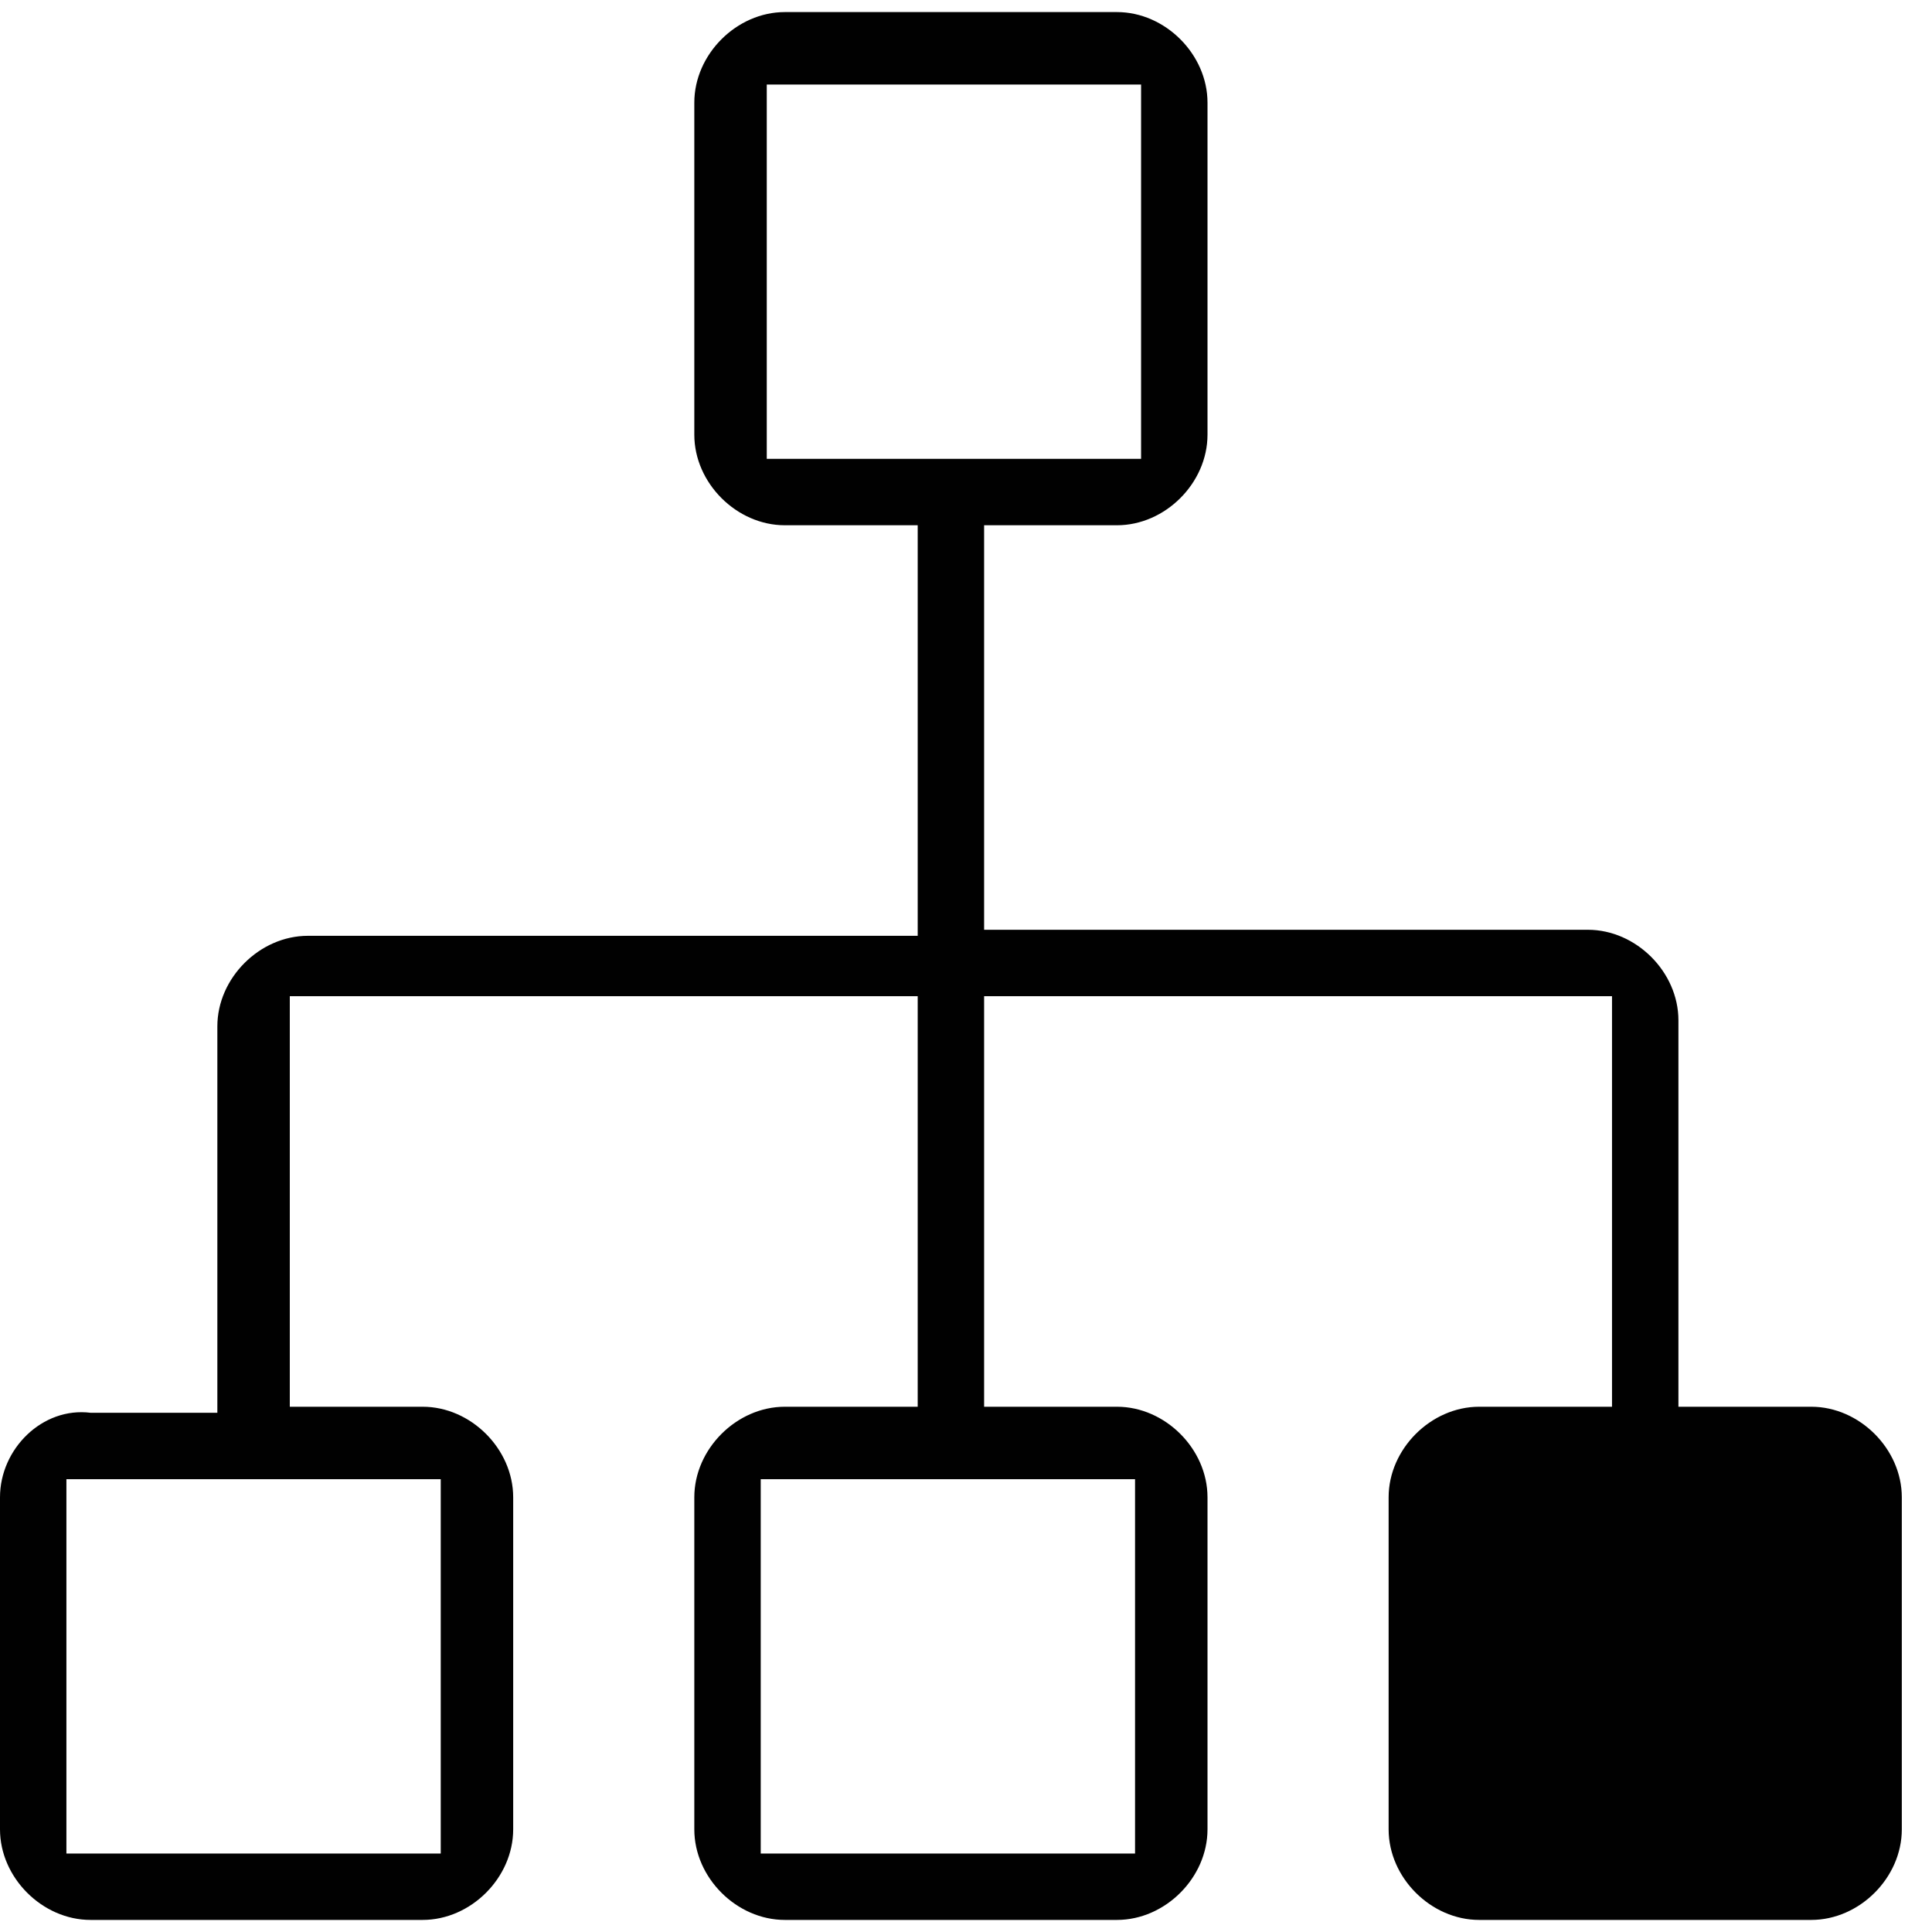 <?xml version="1.0" encoding="utf-8"?>
<!-- Generator: Adobe Illustrator 26.0.0, SVG Export Plug-In . SVG Version: 6.00 Build 0)  -->
<svg version="1.1" id="Capa_1" xmlns="http://www.w3.org/2000/svg" xmlns:xlink="http://www.w3.org/1999/xlink" x="0px" y="0px"
	 viewBox="0 0 32 32" style="enable-background:new 0 0 32 32;" xml:space="preserve">
<style type="text/css">
	.st0{fill:#010101;}
</style>
<path id="share_2_2_" class="st0" d="M31.5,24.8c0-0.8-0.7-1.5-1.5-1.5h-2.2v-6.4c0-0.8-0.7-1.5-1.5-1.5H16.3V8.7h2.2
	c0.8,0,1.5-0.7,1.5-1.5V1.7c0-0.8-0.7-1.5-1.5-1.5H13c-0.8,0-1.5,0.7-1.5,1.5v5.5c0,0.8,0.7,1.5,1.5,1.5h2.2v6.8H5.1
	c-0.8,0-1.5,0.7-1.5,1.5v6.4H1.5C0.7,23.3,0,24,0,24.8v5.5c0,0.8,0.7,1.5,1.5,1.5h5.5c0.8,0,1.5-0.7,1.5-1.5v-5.5
	c0-0.8-0.7-1.5-1.5-1.5H4.8v-6.8h10.4v6.8H13c-0.8,0-1.5,0.7-1.5,1.5v5.5c0,0.8,0.7,1.5,1.5,1.5h5.5c0.8,0,1.5-0.7,1.5-1.5v-5.5
	c0-0.8-0.7-1.5-1.5-1.5h-2.2v-6.8h10.4v6.8h-2.2c-0.8,0-1.5,0.7-1.5,1.5v5.5c0,0.8,0.7,1.5,1.5,1.5H30c0.8,0,1.5-0.7,1.5-1.5V24.8z
	 M7.3,24.5v6.2H1.1v-6.2H7.3z M18.8,24.5v6.2h-6.2v-6.2H18.8z M12.7,7.5V1.4h6.2v6.2H12.7z"/>
</svg>
